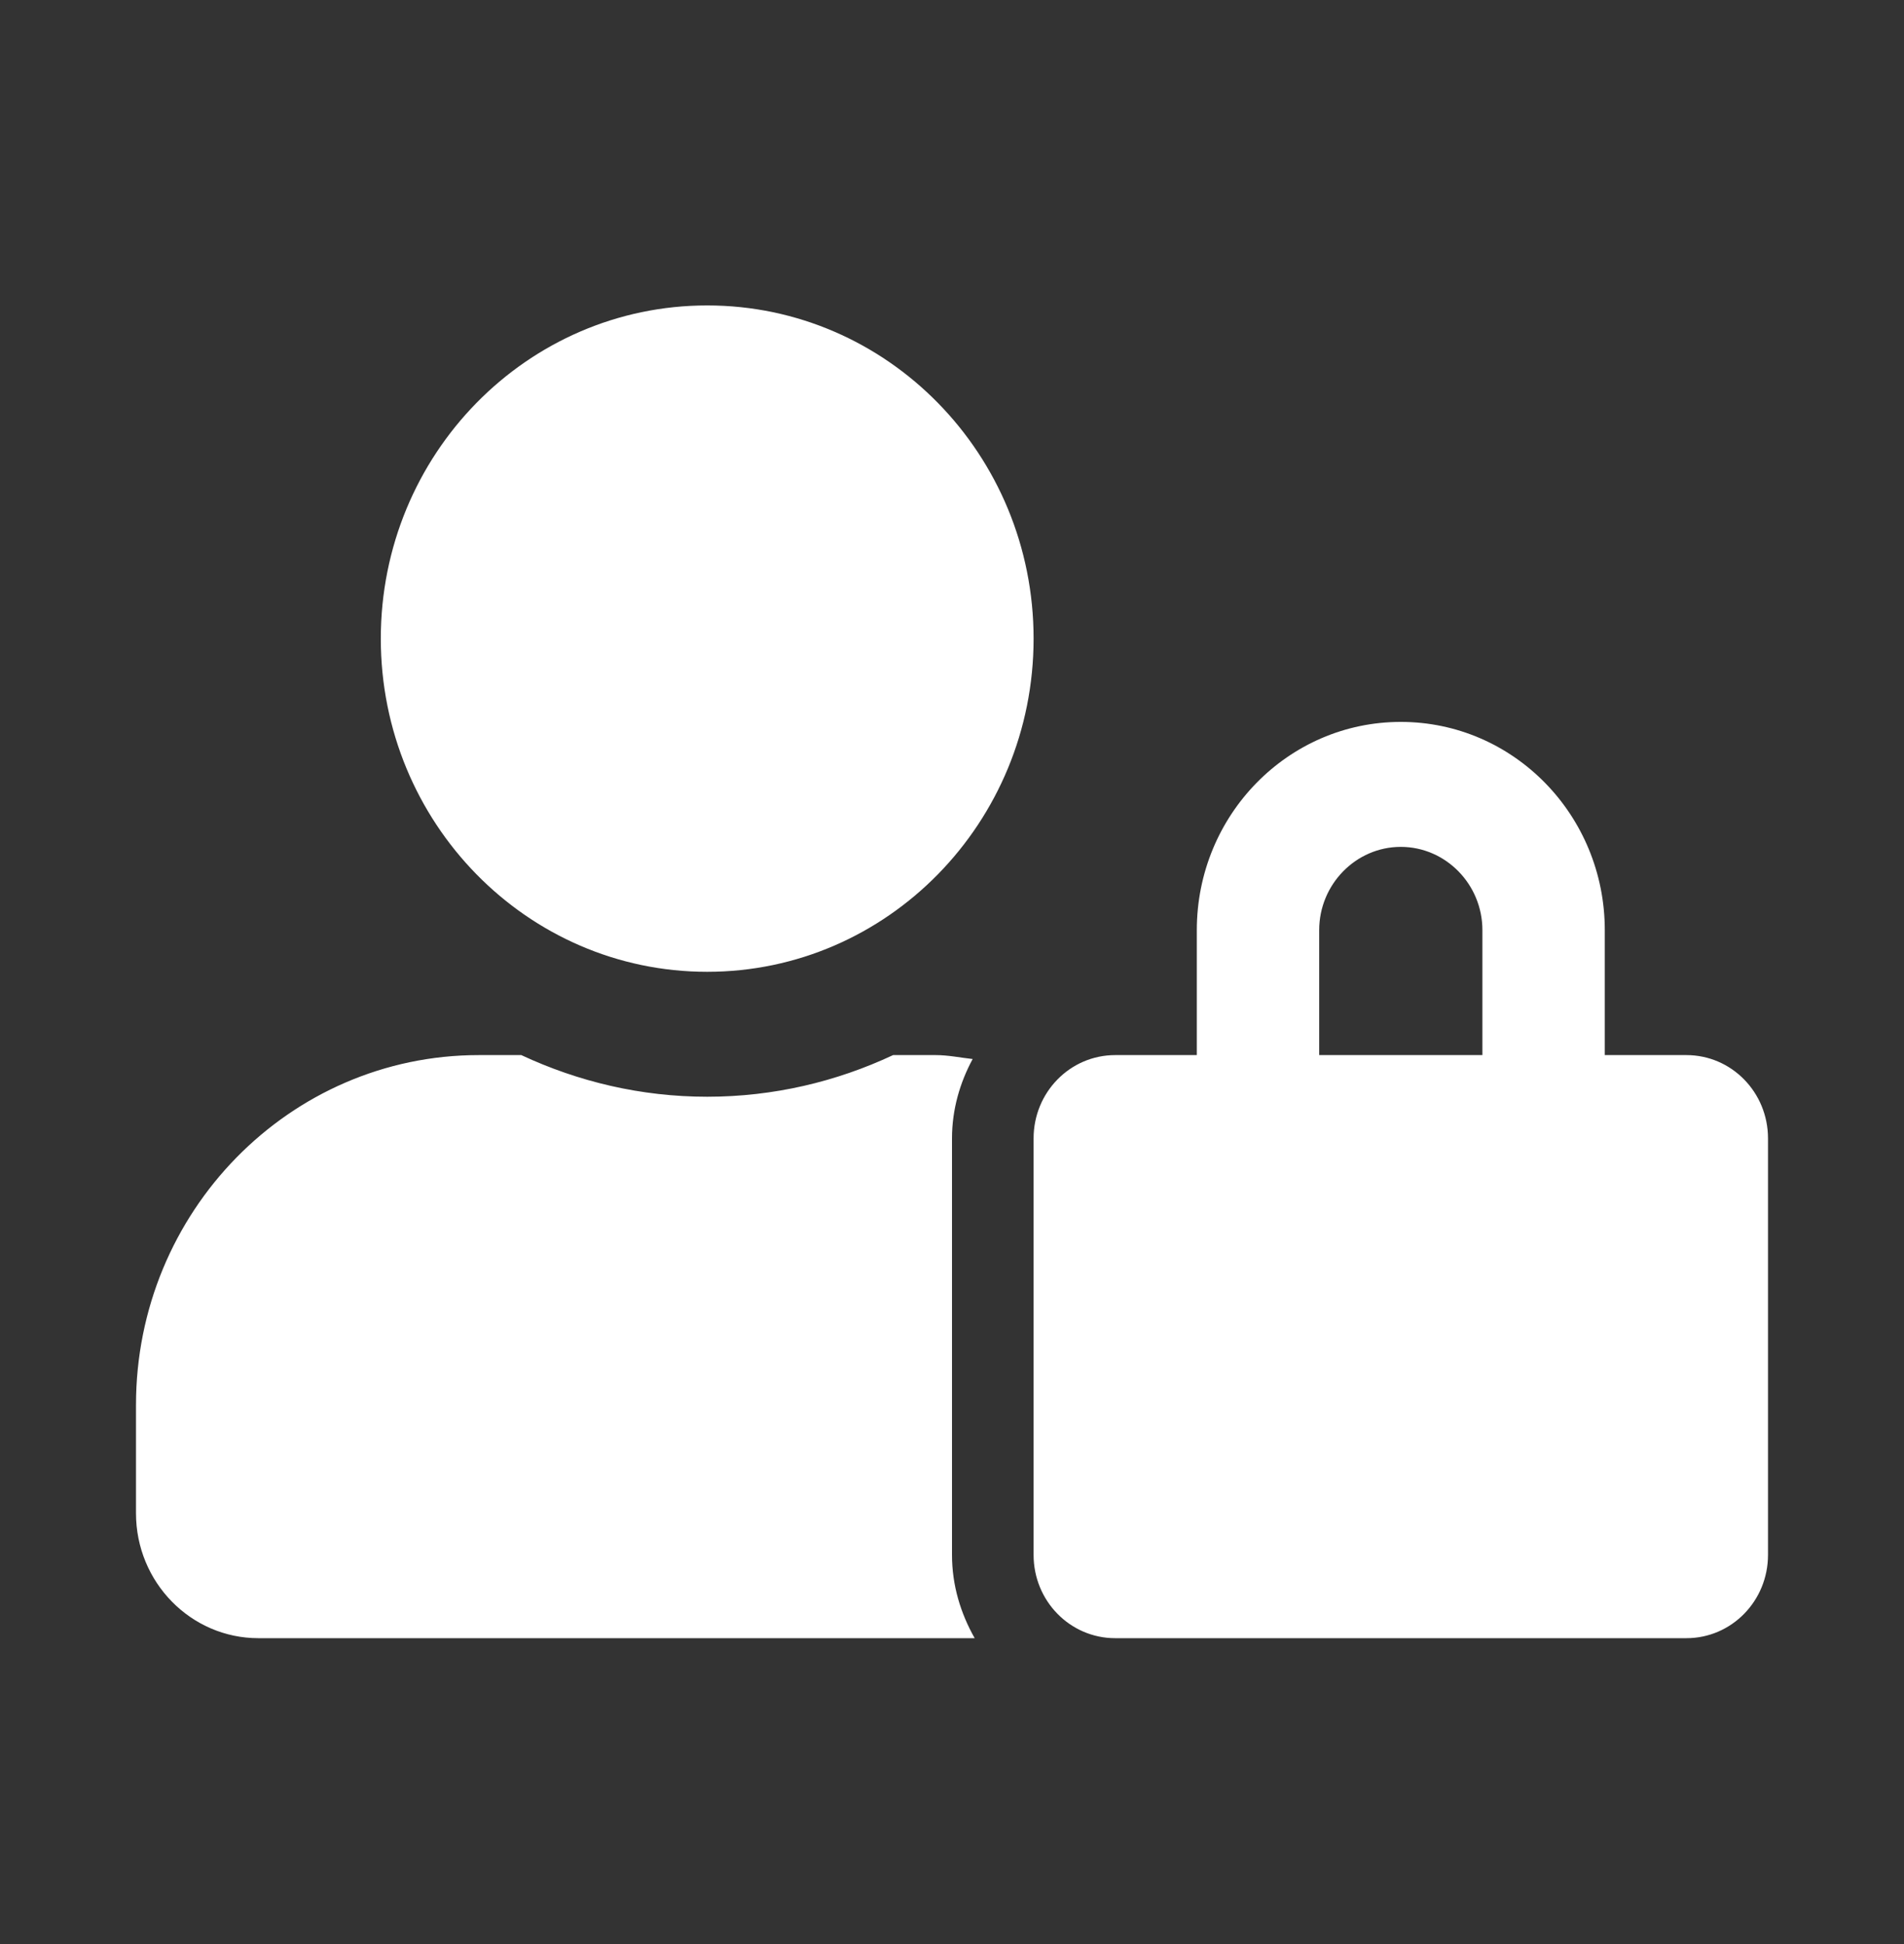 <svg width="47" height="48" xmlns="http://www.w3.org/2000/svg" xmlns:xlink="http://www.w3.org/1999/xlink" xml:space="preserve" overflow="hidden"><rect width="100%" height="100%" fill="#333333" stroke="none"/><g transform="translate(-621 -340)"><path d="M23.5 27.529C23.5 26.83 23.695 26.181 24.01 25.609 23.708 25.577 23.412 25.514 23.097 25.514L22.046 25.514C20.649 26.156 19.094 26.521 17.457 26.521 15.821 26.521 14.272 26.156 12.868 25.514L11.817 25.514C7.147 25.514 3.357 29.304 3.357 33.974L3.357 36.593C3.357 38.261 4.711 39.614 6.379 39.614L24.06 39.614C23.714 39.016 23.5 38.337 23.5 37.6L23.5 27.529ZM17.457 23.5C21.907 23.5 25.514 19.893 25.514 15.443 25.514 10.992 21.907 7.386 17.457 7.386 13.007 7.386 9.4 10.992 9.4 15.443 9.4 19.893 13.007 23.5 17.457 23.5ZM41.629 25.514 39.614 25.514 39.614 22.493C39.614 19.711 37.361 17.457 34.578 17.457 31.796 17.457 29.543 19.711 29.543 22.493L29.543 25.514 27.529 25.514C26.414 25.514 25.514 26.414 25.514 27.529L25.514 37.6C25.514 38.714 26.414 39.614 27.529 39.614L41.629 39.614C42.743 39.614 43.643 38.714 43.643 37.6L43.643 27.529C43.643 26.414 42.743 25.514 41.629 25.514ZM36.593 25.514 32.564 25.514 32.564 22.493C32.564 21.385 33.471 20.479 34.578 20.479 35.687 20.479 36.593 21.385 36.593 22.493L36.593 25.514Z" fill="#FFFFFF" transform="matrix(1 0 0 1.021 621 340)"/></g></svg>